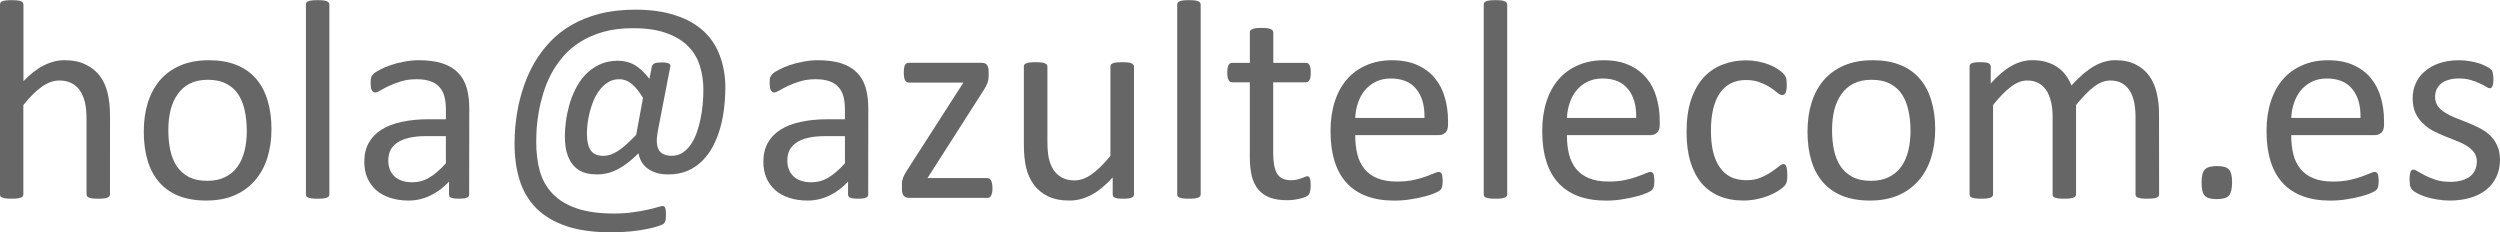 <?xml version="1.0" encoding="UTF-8" standalone="no"?>
<!-- Created with Inkscape (http://www.inkscape.org/) -->

<svg
   xmlns:dc="http://purl.org/dc/elements/1.1/"
   xmlns:cc="http://creativecommons.org/ns#"
   xmlns:rdf="http://www.w3.org/1999/02/22-rdf-syntax-ns#"
   xmlns:svg="http://www.w3.org/2000/svg"
   xmlns="http://www.w3.org/2000/svg"
   xmlns:sodipodi="http://sodipodi.sourceforge.net/DTD/sodipodi-0.dtd"
   xmlns:inkscape="http://www.inkscape.org/namespaces/inkscape"
   width="100mm"
   height="9.3mm"
   viewBox="0 0 100 9.3"
   version="1.1"
   id="svg8"
   inkscape:version="0.92.4 (5da689c313, 2019-01-14)"
   sodipodi:docname="hola.svg">
  <defs
     id="defs2" />
  <sodipodi:namedview
     id="base"
     pagecolor="#ffffff"
     bordercolor="#666666"
     borderopacity="1.0"
     inkscape:pageopacity="0.0"
     inkscape:pageshadow="2"
     inkscape:zoom="1.979899"
     inkscape:cx="24.974112"
     inkscape:cy="167.49724"
     inkscape:document-units="mm"
     inkscape:current-layer="layer1"
     showgrid="false"
     inkscape:window-width="2560"
     inkscape:window-height="1346"
     inkscape:window-x="1909"
     inkscape:window-y="-11"
     inkscape:window-maximized="1" />
  <g
     inkscape:label="Capa 1"
     inkscape:groupmode="layer"
     id="layer1"
     transform="translate(0,-287.7)">
    <g
       aria-label="hola@azultelecom.es"
       style="font-style:normal;font-variant:normal;font-weight:bold;font-stretch:normal;font-size:3.229px;line-height:0;font-family:calibri;-inkscape-font-specification:'calibri Bold';letter-spacing:0px;word-spacing:0px;fill:#666666;fill-opacity:1;stroke:none;stroke-width:0.242"
       id="text821">
      <path
         d="m 4.399,295.472 q 0,0.045 -0.023,0.08 -0.023,0.028 -0.074,0.051 -0.051,0.023 -0.142,0.034 -0.091,0.011 -0.227,0.011 -0.142,0 -0.233,-0.011 -0.091,-0.011 -0.142,-0.034 -0.051,-0.023 -0.074,-0.051 -0.023,-0.034 -0.023,-0.08 v -2.991 q 0,-0.437 -0.068,-0.704 -0.068,-0.267 -0.199,-0.46 -0.131,-0.193 -0.341,-0.295 -0.204,-0.102 -0.477,-0.102 -0.352,0 -0.704,0.25 -0.352,0.25 -0.738,0.732 v 3.57 q 0,0.045 -0.023,0.08 -0.023,0.028 -0.074,0.051 -0.051,0.023 -0.142,0.034 -0.091,0.011 -0.233,0.011 -0.136,0 -0.227,-0.011 -0.091,-0.011 -0.148,-0.034 -0.051,-0.023 -0.074,-0.051 Q 5.0896779e-7,295.517 5.0896779e-7,295.472 v -7.584 q 0,-0.045 0.017,-0.08 0.023,-0.034 0.074,-0.057 0.057,-0.023 0.148,-0.034 0.091,-0.011 0.227,-0.011 0.142,0 0.233,0.011 0.091,0.011 0.142,0.034 0.051,0.023 0.074,0.057 0.023,0.034 0.023,0.08 v 3.06 q 0.403,-0.426 0.812,-0.63 0.409,-0.21 0.823,-0.21 0.511,0 0.857,0.176 0.352,0.17 0.568,0.46 0.216,0.289 0.307,0.681 0.096,0.386 0.096,0.937 z"
         style="font-style:normal;font-variant:normal;font-weight:normal;font-stretch:normal;font-size:11.625px;font-family:calibri;-inkscape-font-specification:calibri;fill:#666666;fill-opacity:1;stroke-width:0.242"
         id="path814" />
      <path
         d="m 10.859,292.861 q 0,0.624 -0.165,1.152 -0.165,0.522 -0.494,0.903 -0.324,0.38 -0.817,0.596 -0.488,0.21 -1.135,0.21 -0.63,0 -1.101,-0.187 -0.465,-0.187 -0.778,-0.545 -0.312,-0.358 -0.465,-0.868 -0.153,-0.511 -0.153,-1.158 0,-0.624 0.159,-1.147 0.165,-0.528 0.488,-0.908 0.329,-0.38 0.817,-0.59 0.488,-0.21 1.141,-0.21 0.63,0 1.096,0.187 0.471,0.187 0.783,0.545 0.312,0.358 0.465,0.868 0.159,0.511 0.159,1.152 z m -0.988,0.062 q 0,-0.414 -0.079,-0.783 -0.074,-0.369 -0.25,-0.647 -0.176,-0.278 -0.477,-0.437 -0.301,-0.165 -0.749,-0.165 -0.414,0 -0.715,0.148 -0.295,0.148 -0.488,0.42 -0.193,0.267 -0.289,0.636 -0.091,0.369 -0.091,0.806 0,0.42 0.074,0.789 0.079,0.369 0.255,0.647 0.182,0.272 0.482,0.437 0.301,0.159 0.749,0.159 0.409,0 0.71,-0.148 0.301,-0.148 0.494,-0.414 0.193,-0.267 0.284,-0.636 0.091,-0.369 0.091,-0.812 z"
         style="font-style:normal;font-variant:normal;font-weight:normal;font-stretch:normal;font-size:11.625px;font-family:calibri;-inkscape-font-specification:calibri;fill:#666666;fill-opacity:1;stroke-width:0.242"
         id="path816" />
      <path
         d="m 13.175,295.472 q 0,0.045 -0.023,0.08 -0.023,0.028 -0.074,0.051 -0.051,0.023 -0.142,0.034 -0.091,0.011 -0.233,0.011 -0.136,0 -0.227,-0.011 -0.091,-0.011 -0.148,-0.034 -0.051,-0.023 -0.074,-0.051 -0.017,-0.034 -0.017,-0.08 v -7.584 q 0,-0.045 0.017,-0.08 0.023,-0.034 0.074,-0.057 0.057,-0.023 0.148,-0.034 0.091,-0.011 0.227,-0.011 0.142,0 0.233,0.011 0.091,0.011 0.142,0.034 0.051,0.023 0.074,0.057 0.023,0.034 0.023,0.08 z"
         style="font-style:normal;font-variant:normal;font-weight:normal;font-stretch:normal;font-size:11.625px;font-family:calibri;-inkscape-font-specification:calibri;fill:#666666;fill-opacity:1;stroke-width:0.242"
         id="path818" />
      <path
         d="m 18.766,295.478 q 0,0.068 -0.045,0.102 -0.045,0.034 -0.125,0.051 -0.079,0.017 -0.233,0.017 -0.148,0 -0.238,-0.017 -0.085,-0.017 -0.125,-0.051 -0.04,-0.034 -0.04,-0.102 v -0.511 q -0.335,0.358 -0.749,0.556 -0.409,0.199 -0.868,0.199 -0.403,0 -0.732,-0.108 -0.324,-0.102 -0.556,-0.301 -0.227,-0.199 -0.358,-0.488 -0.125,-0.289 -0.125,-0.658 0,-0.431 0.176,-0.749 0.176,-0.318 0.505,-0.528 0.329,-0.21 0.806,-0.312 0.477,-0.108 1.073,-0.108 h 0.704 v -0.397 q 0,-0.295 -0.062,-0.522 -0.062,-0.227 -0.204,-0.375 -0.136,-0.153 -0.358,-0.227 -0.221,-0.08 -0.545,-0.08 -0.346,0 -0.624,0.085 -0.272,0.08 -0.482,0.182 -0.204,0.097 -0.346,0.182 -0.136,0.08 -0.204,0.08 -0.045,0 -0.079,-0.023 -0.034,-0.023 -0.062,-0.068 -0.023,-0.045 -0.034,-0.114 -0.011,-0.074 -0.011,-0.159 0,-0.142 0.017,-0.221 0.023,-0.085 0.097,-0.159 0.079,-0.074 0.267,-0.17 0.187,-0.102 0.431,-0.182 0.244,-0.085 0.534,-0.136 0.289,-0.057 0.585,-0.057 0.551,0 0.937,0.125 0.386,0.125 0.624,0.369 0.238,0.238 0.346,0.596 0.108,0.358 0.108,0.834 z m -0.931,-2.333 h -0.8 q -0.386,0 -0.67,0.068 -0.284,0.062 -0.471,0.193 -0.187,0.125 -0.278,0.307 -0.085,0.176 -0.085,0.409 0,0.397 0.25,0.636 0.255,0.233 0.71,0.233 0.369,0 0.681,-0.187 0.318,-0.187 0.664,-0.573 z"
         style="font-style:normal;font-variant:normal;font-weight:normal;font-stretch:normal;font-size:11.625px;font-family:calibri;-inkscape-font-specification:calibri;fill:#666666;fill-opacity:1;stroke-width:0.242"
         id="path820" />
      <path
         d="m 29.012,291.249 q 0,0.386 -0.051,0.789 -0.045,0.403 -0.153,0.783 -0.108,0.38 -0.284,0.721 -0.176,0.335 -0.431,0.59 -0.255,0.255 -0.596,0.403 -0.335,0.142 -0.772,0.142 -0.233,0 -0.431,-0.051 -0.199,-0.057 -0.352,-0.159 -0.153,-0.102 -0.261,-0.261 -0.102,-0.165 -0.142,-0.375 -0.227,0.227 -0.443,0.392 -0.21,0.159 -0.414,0.261 -0.204,0.102 -0.403,0.148 -0.193,0.045 -0.38,0.045 -0.244,0 -0.431,-0.045 -0.187,-0.051 -0.335,-0.142 -0.142,-0.097 -0.244,-0.233 -0.102,-0.136 -0.17,-0.307 -0.068,-0.17 -0.097,-0.375 -0.028,-0.204 -0.028,-0.443 0,-0.244 0.04,-0.556 0.04,-0.318 0.131,-0.653 0.091,-0.335 0.25,-0.653 0.159,-0.324 0.392,-0.573 0.238,-0.255 0.562,-0.409 0.324,-0.159 0.755,-0.159 0.182,0 0.346,0.045 0.17,0.04 0.324,0.131 0.153,0.091 0.295,0.227 0.142,0.136 0.289,0.324 l 0.097,-0.5 q 0.023,-0.08 0.102,-0.119 0.079,-0.04 0.295,-0.04 0.102,0 0.17,0.011 0.074,0.011 0.114,0.034 0.04,0.017 0.051,0.045 0.017,0.028 0.006,0.068 l -0.505,2.611 q -0.091,0.494 0.045,0.732 0.136,0.233 0.517,0.233 0.233,0 0.42,-0.114 0.187,-0.119 0.329,-0.318 0.142,-0.199 0.238,-0.46 0.097,-0.267 0.159,-0.556 0.062,-0.295 0.091,-0.602 0.028,-0.307 0.028,-0.59 0,-0.494 -0.136,-0.937 -0.131,-0.448 -0.454,-0.783 -0.324,-0.341 -0.868,-0.539 -0.539,-0.204 -1.357,-0.204 -0.67,0 -1.192,0.148 -0.522,0.148 -0.92,0.403 -0.397,0.25 -0.681,0.579 -0.284,0.329 -0.482,0.704 -0.193,0.369 -0.312,0.761 -0.119,0.386 -0.182,0.749 -0.062,0.358 -0.085,0.675 -0.017,0.318 -0.017,0.539 0,0.63 0.142,1.152 0.148,0.522 0.505,0.903 0.358,0.38 0.959,0.59 0.602,0.21 1.516,0.21 0.414,0 0.749,-0.051 0.335,-0.045 0.579,-0.102 0.25,-0.051 0.403,-0.102 0.153,-0.045 0.21,-0.045 0.034,0 0.057,0.017 0.028,0.023 0.04,0.062 0.017,0.045 0.023,0.108 0.006,0.068 0.006,0.165 0,0.08 -0.006,0.131 0,0.051 -0.011,0.091 -0.011,0.045 -0.034,0.08 -0.017,0.034 -0.051,0.062 -0.034,0.028 -0.199,0.085 -0.159,0.057 -0.437,0.114 -0.272,0.057 -0.641,0.097 -0.369,0.04 -0.812,0.04 -1.061,0 -1.799,-0.25 -0.732,-0.25 -1.198,-0.715 -0.46,-0.465 -0.664,-1.118 -0.204,-0.653 -0.204,-1.459 0,-0.295 0.028,-0.675 0.034,-0.386 0.119,-0.817 0.091,-0.437 0.25,-0.886 0.159,-0.454 0.409,-0.885 0.255,-0.431 0.613,-0.812 0.363,-0.386 0.851,-0.67 0.494,-0.289 1.124,-0.454 0.636,-0.165 1.436,-0.165 0.931,0 1.606,0.227 0.681,0.221 1.124,0.63 0.443,0.409 0.658,0.999 0.216,0.585 0.216,1.306 z m -3.292,0.369 q -0.216,-0.363 -0.443,-0.556 -0.227,-0.193 -0.517,-0.193 -0.238,0 -0.431,0.119 -0.193,0.114 -0.335,0.301 -0.142,0.182 -0.244,0.414 -0.097,0.233 -0.159,0.477 -0.062,0.244 -0.091,0.477 -0.023,0.227 -0.023,0.403 0,0.42 0.148,0.647 0.153,0.227 0.511,0.227 0.136,0 0.278,-0.045 0.142,-0.051 0.301,-0.148 0.159,-0.102 0.335,-0.261 0.182,-0.165 0.397,-0.386 z m -6.108,-3.349 z"
         style="font-style:normal;font-variant:normal;font-weight:normal;font-stretch:normal;font-size:11.625px;font-family:calibri;-inkscape-font-specification:calibri;fill:#666666;fill-opacity:1;stroke-width:0.242"
         id="path822" />
      <path
         d="m 34.728,295.478 q 0,0.068 -0.045,0.102 -0.045,0.034 -0.125,0.051 -0.079,0.017 -0.233,0.017 -0.148,0 -0.238,-0.017 -0.085,-0.017 -0.125,-0.051 -0.04,-0.034 -0.04,-0.102 v -0.511 q -0.335,0.358 -0.749,0.556 -0.409,0.199 -0.868,0.199 -0.403,0 -0.732,-0.108 -0.324,-0.102 -0.556,-0.301 -0.227,-0.199 -0.358,-0.488 -0.125,-0.289 -0.125,-0.658 0,-0.431 0.176,-0.749 0.176,-0.318 0.505,-0.528 0.329,-0.21 0.806,-0.312 0.477,-0.108 1.073,-0.108 H 33.797 v -0.397 q 0,-0.295 -0.062,-0.522 -0.062,-0.227 -0.204,-0.375 -0.136,-0.153 -0.358,-0.227 -0.221,-0.08 -0.545,-0.08 -0.346,0 -0.624,0.085 -0.272,0.08 -0.482,0.182 -0.204,0.097 -0.346,0.182 -0.136,0.08 -0.204,0.08 -0.045,0 -0.079,-0.023 -0.034,-0.023 -0.062,-0.068 -0.023,-0.045 -0.034,-0.114 -0.011,-0.074 -0.011,-0.159 0,-0.142 0.017,-0.221 0.023,-0.085 0.097,-0.159 0.079,-0.074 0.267,-0.17 0.187,-0.102 0.431,-0.182 0.244,-0.085 0.534,-0.136 0.289,-0.057 0.585,-0.057 0.551,0 0.937,0.125 0.386,0.125 0.624,0.369 0.238,0.238 0.346,0.596 0.108,0.358 0.108,0.834 z M 33.797,293.145 h -0.8 q -0.386,0 -0.67,0.068 -0.284,0.062 -0.471,0.193 -0.187,0.125 -0.278,0.307 -0.085,0.176 -0.085,0.409 0,0.397 0.25,0.636 0.255,0.233 0.71,0.233 0.369,0 0.681,-0.187 0.318,-0.187 0.664,-0.573 z"
         style="font-style:normal;font-variant:normal;font-weight:normal;font-stretch:normal;font-size:11.625px;font-family:calibri;-inkscape-font-specification:calibri;fill:#666666;fill-opacity:1;stroke-width:0.242"
         id="path824" />
      <path
         d="m 39.7,295.217 q 0,0.108 -0.017,0.187 -0.017,0.074 -0.04,0.125 -0.023,0.045 -0.062,0.068 -0.04,0.017 -0.085,0.017 h -3.145 q -0.119,0 -0.199,-0.08 -0.074,-0.08 -0.074,-0.267 v -0.193 q 0,-0.08 0.011,-0.142 0.011,-0.062 0.034,-0.125 0.023,-0.062 0.062,-0.131 0.04,-0.074 0.097,-0.165 l 2.254,-3.508 h -2.185 q -0.091,0 -0.148,-0.091 -0.051,-0.097 -0.051,-0.307 0,-0.102 0.011,-0.176 0.011,-0.08 0.034,-0.125 0.028,-0.051 0.062,-0.068 0.04,-0.023 0.091,-0.023 h 2.929 q 0.062,0 0.108,0.017 0.051,0.017 0.085,0.057 0.034,0.04 0.051,0.102 0.023,0.062 0.023,0.159 v 0.182 q 0,0.08 -0.011,0.148 -0.011,0.068 -0.034,0.136 -0.023,0.062 -0.062,0.136 -0.04,0.074 -0.097,0.165 l -2.242,3.508 h 2.395 q 0.045,0 0.079,0.023 0.04,0.017 0.062,0.062 0.028,0.045 0.045,0.125 0.017,0.074 0.017,0.182 z"
         style="font-style:normal;font-variant:normal;font-weight:normal;font-stretch:normal;font-size:11.625px;font-family:calibri;-inkscape-font-specification:calibri;fill:#666666;fill-opacity:1;stroke-width:0.242"
         id="path826" />
      <path
         d="m 45.36,295.472 q 0,0.045 -0.023,0.08 -0.017,0.028 -0.068,0.051 -0.051,0.023 -0.136,0.034 -0.079,0.011 -0.199,0.011 -0.131,0 -0.216,-0.011 -0.079,-0.011 -0.131,-0.034 -0.045,-0.023 -0.062,-0.051 -0.017,-0.034 -0.017,-0.08 v -0.675 q -0.437,0.482 -0.863,0.704 -0.426,0.221 -0.863,0.221 -0.511,0 -0.863,-0.17 -0.346,-0.17 -0.562,-0.46 -0.216,-0.295 -0.312,-0.681 -0.091,-0.392 -0.091,-0.948 v -3.099 q 0,-0.045 0.017,-0.074 0.023,-0.034 0.079,-0.057 0.057,-0.028 0.148,-0.034 0.091,-0.011 0.227,-0.011 0.136,0 0.227,0.011 0.091,0.006 0.142,0.034 0.057,0.023 0.079,0.057 0.023,0.028 0.023,0.074 v 2.974 q 0,0.448 0.062,0.721 0.068,0.267 0.199,0.46 0.136,0.187 0.341,0.295 0.204,0.102 0.477,0.102 0.352,0 0.698,-0.25 0.352,-0.25 0.744,-0.732 v -3.57 q 0,-0.045 0.017,-0.074 0.023,-0.034 0.079,-0.057 0.057,-0.028 0.142,-0.034 0.091,-0.011 0.233,-0.011 0.136,0 0.227,0.011 0.091,0.006 0.142,0.034 0.051,0.023 0.074,0.057 0.028,0.028 0.028,0.074 z"
         style="font-style:normal;font-variant:normal;font-weight:normal;font-stretch:normal;font-size:11.625px;font-family:calibri;-inkscape-font-specification:calibri;fill:#666666;fill-opacity:1;stroke-width:0.242"
         id="path828" />
      <path
         d="m 48.027,295.472 q 0,0.045 -0.023,0.08 -0.023,0.028 -0.074,0.051 -0.051,0.023 -0.142,0.034 -0.091,0.011 -0.233,0.011 -0.136,0 -0.227,-0.011 -0.091,-0.011 -0.148,-0.034 -0.051,-0.023 -0.074,-0.051 -0.017,-0.034 -0.017,-0.08 v -7.584 q 0,-0.045 0.017,-0.08 0.023,-0.034 0.074,-0.057 0.057,-0.023 0.148,-0.034 0.091,-0.011 0.227,-0.011 0.142,0 0.233,0.011 0.091,0.011 0.142,0.034 0.051,0.023 0.074,0.057 0.023,0.034 0.023,0.08 z"
         style="font-style:normal;font-variant:normal;font-weight:normal;font-stretch:normal;font-size:11.625px;font-family:calibri;-inkscape-font-specification:calibri;fill:#666666;fill-opacity:1;stroke-width:0.242"
         id="path830" />
      <path
         d="m 52.427,295.097 q 0,0.165 -0.023,0.261 -0.023,0.097 -0.068,0.142 -0.045,0.045 -0.136,0.085 -0.091,0.04 -0.21,0.062 -0.114,0.028 -0.244,0.045 -0.131,0.017 -0.261,0.017 -0.397,0 -0.681,-0.102 -0.284,-0.108 -0.465,-0.318 -0.182,-0.216 -0.267,-0.539 -0.079,-0.329 -0.079,-0.772 v -2.986 h -0.715 q -0.085,0 -0.136,-0.091 -0.051,-0.091 -0.051,-0.295 0,-0.108 0.011,-0.182 0.017,-0.074 0.04,-0.119 0.023,-0.051 0.057,-0.068 0.04,-0.023 0.085,-0.023 h 0.71 v -1.215 q 0,-0.04 0.017,-0.074 0.023,-0.034 0.074,-0.057 0.057,-0.028 0.148,-0.04 0.091,-0.011 0.227,-0.011 0.142,0 0.233,0.011 0.091,0.011 0.142,0.04 0.051,0.023 0.074,0.057 0.023,0.034 0.023,0.074 v 1.215 h 1.311 q 0.045,0 0.079,0.023 0.034,0.017 0.057,0.068 0.028,0.045 0.04,0.119 0.011,0.074 0.011,0.182 0,0.204 -0.051,0.295 -0.051,0.091 -0.136,0.091 H 50.928 v 2.85 q 0,0.528 0.153,0.8 0.159,0.267 0.562,0.267 0.131,0 0.233,-0.023 0.102,-0.028 0.182,-0.057 0.079,-0.028 0.136,-0.051 0.057,-0.028 0.102,-0.028 0.028,0 0.051,0.017 0.028,0.011 0.04,0.051 0.017,0.04 0.028,0.108 0.011,0.068 0.011,0.17 z"
         style="font-style:normal;font-variant:normal;font-weight:normal;font-stretch:normal;font-size:11.625px;font-family:calibri;-inkscape-font-specification:calibri;fill:#666666;fill-opacity:1;stroke-width:0.242"
         id="path832" />
      <path
         d="m 57.921,292.696 q 0,0.221 -0.114,0.318 -0.108,0.091 -0.25,0.091 H 54.209 q 0,0.426 0.085,0.766 0.085,0.341 0.284,0.585 0.199,0.244 0.517,0.375 0.318,0.131 0.778,0.131 0.363,0 0.647,-0.057 0.284,-0.062 0.488,-0.136 0.21,-0.074 0.341,-0.131 0.136,-0.062 0.204,-0.062 0.04,0 0.068,0.023 0.034,0.017 0.051,0.057 0.017,0.04 0.023,0.114 0.011,0.068 0.011,0.17 0,0.074 -0.006,0.131 -0.006,0.051 -0.017,0.097 -0.006,0.04 -0.028,0.074 -0.017,0.034 -0.051,0.068 -0.028,0.028 -0.182,0.102 -0.153,0.068 -0.397,0.136 -0.244,0.068 -0.568,0.119 -0.318,0.057 -0.681,0.057 -0.63,0 -1.107,-0.176 -0.471,-0.176 -0.795,-0.522 -0.324,-0.346 -0.488,-0.868 -0.165,-0.522 -0.165,-1.215 0,-0.658 0.17,-1.181 0.17,-0.528 0.488,-0.891 0.324,-0.369 0.778,-0.562 0.454,-0.199 1.016,-0.199 0.602,0 1.022,0.193 0.426,0.193 0.698,0.522 0.272,0.324 0.397,0.766 0.131,0.437 0.131,0.937 z m -0.942,-0.278 q 0.017,-0.738 -0.329,-1.158 -0.341,-0.42 -1.016,-0.42 -0.346,0 -0.607,0.131 -0.261,0.131 -0.437,0.346 -0.176,0.216 -0.272,0.505 -0.097,0.284 -0.108,0.596 z"
         style="font-style:normal;font-variant:normal;font-weight:normal;font-stretch:normal;font-size:11.625px;font-family:calibri;-inkscape-font-specification:calibri;fill:#666666;fill-opacity:1;stroke-width:0.242"
         id="path834" />
      <path
         d="m 60.288,295.472 q 0,0.045 -0.023,0.08 -0.023,0.028 -0.074,0.051 -0.051,0.023 -0.142,0.034 -0.091,0.011 -0.233,0.011 -0.136,0 -0.227,-0.011 -0.091,-0.011 -0.148,-0.034 -0.051,-0.023 -0.074,-0.051 -0.017,-0.034 -0.017,-0.08 v -7.584 q 0,-0.045 0.017,-0.08 0.023,-0.034 0.074,-0.057 0.057,-0.023 0.148,-0.034 0.091,-0.011 0.227,-0.011 0.142,0 0.233,0.011 0.091,0.011 0.142,0.034 0.051,0.023 0.074,0.057 0.023,0.034 0.023,0.08 z"
         style="font-style:normal;font-variant:normal;font-weight:normal;font-stretch:normal;font-size:11.625px;font-family:calibri;-inkscape-font-specification:calibri;fill:#666666;fill-opacity:1;stroke-width:0.242"
         id="path836" />
      <path
         d="m 66.39,292.696 q 0,0.221 -0.114,0.318 -0.108,0.091 -0.25,0.091 h -3.349 q 0,0.426 0.085,0.766 0.085,0.341 0.284,0.585 0.199,0.244 0.517,0.375 0.318,0.131 0.778,0.131 0.363,0 0.647,-0.057 0.284,-0.062 0.488,-0.136 0.21,-0.074 0.341,-0.131 0.136,-0.062 0.204,-0.062 0.04,0 0.068,0.023 0.034,0.017 0.051,0.057 0.017,0.04 0.023,0.114 0.011,0.068 0.011,0.17 0,0.074 -0.006,0.131 -0.006,0.051 -0.017,0.097 -0.006,0.04 -0.028,0.074 -0.017,0.034 -0.051,0.068 -0.028,0.028 -0.182,0.102 -0.153,0.068 -0.397,0.136 -0.244,0.068 -0.568,0.119 -0.318,0.057 -0.681,0.057 -0.63,0 -1.107,-0.176 -0.471,-0.176 -0.795,-0.522 -0.324,-0.346 -0.488,-0.868 -0.165,-0.522 -0.165,-1.215 0,-0.658 0.17,-1.181 0.17,-0.528 0.488,-0.891 0.324,-0.369 0.778,-0.562 0.454,-0.199 1.016,-0.199 0.602,0 1.022,0.193 0.426,0.193 0.698,0.522 0.272,0.324 0.397,0.766 0.131,0.437 0.131,0.937 z m -0.942,-0.278 q 0.017,-0.738 -0.329,-1.158 -0.341,-0.42 -1.016,-0.42 -0.346,0 -0.607,0.131 -0.261,0.131 -0.437,0.346 -0.176,0.216 -0.272,0.505 -0.097,0.284 -0.108,0.596 z"
         style="font-style:normal;font-variant:normal;font-weight:normal;font-stretch:normal;font-size:11.625px;font-family:calibri;-inkscape-font-specification:calibri;fill:#666666;fill-opacity:1;stroke-width:0.242"
         id="path838" />
      <path
         d="m 71.493,294.694 q 0,0.097 -0.006,0.17 -0.006,0.068 -0.023,0.119 -0.011,0.045 -0.034,0.085 -0.017,0.034 -0.091,0.108 -0.068,0.068 -0.238,0.176 -0.17,0.102 -0.386,0.187 -0.21,0.08 -0.46,0.131 -0.25,0.051 -0.517,0.051 -0.551,0 -0.976,-0.182 -0.426,-0.182 -0.715,-0.528 -0.284,-0.352 -0.437,-0.857 -0.148,-0.511 -0.148,-1.175 0,-0.755 0.182,-1.294 0.187,-0.545 0.505,-0.891 0.324,-0.346 0.755,-0.511 0.437,-0.17 0.942,-0.17 0.244,0 0.471,0.045 0.233,0.045 0.426,0.119 0.193,0.074 0.341,0.17 0.153,0.097 0.221,0.165 0.068,0.068 0.091,0.108 0.028,0.04 0.045,0.097 0.017,0.051 0.023,0.119 0.006,0.068 0.006,0.17 0,0.221 -0.051,0.312 -0.051,0.085 -0.125,0.085 -0.085,0 -0.199,-0.091 -0.108,-0.097 -0.278,-0.21 -0.17,-0.114 -0.414,-0.204 -0.238,-0.097 -0.568,-0.097 -0.675,0 -1.039,0.522 -0.358,0.517 -0.358,1.504 0,0.494 0.091,0.868 0.097,0.369 0.278,0.619 0.182,0.25 0.443,0.375 0.267,0.119 0.607,0.119 0.324,0 0.568,-0.102 0.244,-0.102 0.42,-0.221 0.182,-0.125 0.301,-0.221 0.125,-0.102 0.193,-0.102 0.04,0 0.068,0.023 0.028,0.023 0.045,0.08 0.023,0.051 0.028,0.136 0.011,0.08 0.011,0.193 z"
         style="font-style:normal;font-variant:normal;font-weight:normal;font-stretch:normal;font-size:11.625px;font-family:calibri;-inkscape-font-specification:calibri;fill:#666666;fill-opacity:1;stroke-width:0.242"
         id="path840" />
      <path
         d="m 77.408,292.861 q 0,0.624 -0.165,1.152 -0.165,0.522 -0.494,0.903 -0.324,0.38 -0.817,0.596 -0.488,0.21 -1.135,0.21 -0.63,0 -1.101,-0.187 -0.465,-0.187 -0.778,-0.545 -0.312,-0.358 -0.465,-0.868 -0.153,-0.511 -0.153,-1.158 0,-0.624 0.159,-1.147 0.165,-0.528 0.488,-0.908 0.329,-0.38 0.817,-0.59 0.488,-0.21 1.141,-0.21 0.63,0 1.096,0.187 0.471,0.187 0.783,0.545 0.312,0.358 0.465,0.868 0.159,0.511 0.159,1.152 z m -0.988,0.062 q 0,-0.414 -0.079,-0.783 -0.074,-0.369 -0.25,-0.647 -0.176,-0.278 -0.477,-0.437 -0.301,-0.165 -0.749,-0.165 -0.414,0 -0.715,0.148 -0.295,0.148 -0.488,0.42 -0.193,0.267 -0.289,0.636 -0.091,0.369 -0.091,0.806 0,0.42 0.074,0.789 0.079,0.369 0.255,0.647 0.182,0.272 0.482,0.437 0.301,0.159 0.749,0.159 0.409,0 0.71,-0.148 0.301,-0.148 0.494,-0.414 0.193,-0.267 0.284,-0.636 0.091,-0.369 0.091,-0.812 z"
         style="font-style:normal;font-variant:normal;font-weight:normal;font-stretch:normal;font-size:11.625px;font-family:calibri;-inkscape-font-specification:calibri;fill:#666666;fill-opacity:1;stroke-width:0.242"
         id="path842" />
      <path
         d="m 86.365,295.472 q 0,0.045 -0.023,0.08 -0.023,0.028 -0.074,0.051 -0.051,0.023 -0.142,0.034 -0.091,0.011 -0.227,0.011 -0.142,0 -0.233,-0.011 -0.091,-0.011 -0.148,-0.034 -0.051,-0.023 -0.074,-0.051 -0.023,-0.034 -0.023,-0.08 v -3.105 q 0,-0.324 -0.057,-0.59 -0.057,-0.267 -0.182,-0.46 -0.125,-0.193 -0.318,-0.295 -0.193,-0.102 -0.454,-0.102 -0.324,0 -0.653,0.25 -0.324,0.25 -0.715,0.732 v 3.57 q 0,0.045 -0.023,0.08 -0.023,0.028 -0.079,0.051 -0.051,0.023 -0.142,0.034 -0.091,0.011 -0.227,0.011 -0.131,0 -0.227,-0.011 -0.091,-0.011 -0.148,-0.034 -0.051,-0.023 -0.074,-0.051 -0.017,-0.034 -0.017,-0.08 v -3.105 q 0,-0.324 -0.062,-0.59 -0.062,-0.267 -0.187,-0.46 -0.125,-0.193 -0.318,-0.295 -0.187,-0.102 -0.448,-0.102 -0.324,0 -0.653,0.25 -0.329,0.25 -0.715,0.732 v 3.57 q 0,0.045 -0.023,0.08 -0.023,0.028 -0.074,0.051 -0.051,0.023 -0.142,0.034 -0.091,0.011 -0.233,0.011 -0.136,0 -0.227,-0.011 -0.091,-0.011 -0.148,-0.034 -0.051,-0.023 -0.074,-0.051 -0.017,-0.034 -0.017,-0.08 v -5.109 q 0,-0.045 0.017,-0.074 0.017,-0.034 0.068,-0.057 0.051,-0.028 0.131,-0.034 0.079,-0.011 0.21,-0.011 0.125,0 0.204,0.011 0.085,0.006 0.131,0.034 0.045,0.023 0.062,0.057 0.023,0.028 0.023,0.074 v 0.675 q 0.431,-0.482 0.834,-0.704 0.409,-0.227 0.823,-0.227 0.318,0 0.568,0.074 0.255,0.074 0.448,0.21 0.193,0.131 0.329,0.318 0.136,0.182 0.227,0.409 0.255,-0.278 0.482,-0.471 0.233,-0.193 0.443,-0.312 0.216,-0.119 0.414,-0.17 0.204,-0.057 0.409,-0.057 0.494,0 0.829,0.176 0.335,0.17 0.539,0.46 0.21,0.289 0.295,0.681 0.091,0.386 0.091,0.817 z"
         style="font-style:normal;font-variant:normal;font-weight:normal;font-stretch:normal;font-size:11.625px;font-family:calibri;-inkscape-font-specification:calibri;fill:#666666;fill-opacity:1;stroke-width:0.242"
         id="path844" />
      <path
         d="m 89.283,294.995 q 0,0.403 -0.136,0.539 -0.131,0.131 -0.482,0.131 -0.341,0 -0.471,-0.131 -0.131,-0.131 -0.131,-0.522 0,-0.403 0.131,-0.534 0.136,-0.136 0.488,-0.136 0.341,0 0.471,0.131 0.131,0.131 0.131,0.522 z"
         style="font-style:normal;font-variant:normal;font-weight:normal;font-stretch:normal;font-size:11.625px;font-family:calibri;-inkscape-font-specification:calibri;fill:#666666;fill-opacity:1;stroke-width:0.242"
         id="path846" />
      <path
         d="m 95.362,292.696 q 0,0.221 -0.114,0.318 -0.108,0.091 -0.25,0.091 h -3.349 q 0,0.426 0.085,0.766 0.085,0.341 0.284,0.585 0.199,0.244 0.517,0.375 0.318,0.131 0.778,0.131 0.363,0 0.647,-0.057 0.284,-0.062 0.488,-0.136 0.21,-0.074 0.341,-0.131 0.136,-0.062 0.204,-0.062 0.04,0 0.068,0.023 0.034,0.017 0.051,0.057 0.017,0.04 0.023,0.114 0.011,0.068 0.011,0.17 0,0.074 -0.006,0.131 -0.006,0.051 -0.017,0.097 -0.006,0.04 -0.028,0.074 -0.017,0.034 -0.051,0.068 -0.028,0.028 -0.182,0.102 -0.153,0.068 -0.397,0.136 -0.244,0.068 -0.568,0.119 -0.318,0.057 -0.681,0.057 -0.63,0 -1.107,-0.176 -0.471,-0.176 -0.795,-0.522 -0.324,-0.346 -0.488,-0.868 -0.165,-0.522 -0.165,-1.215 0,-0.658 0.17,-1.181 0.17,-0.528 0.488,-0.891 0.324,-0.369 0.778,-0.562 0.454,-0.199 1.016,-0.199 0.602,0 1.022,0.193 0.426,0.193 0.698,0.522 0.272,0.324 0.397,0.766 0.131,0.437 0.131,0.937 z m -0.942,-0.278 q 0.017,-0.738 -0.329,-1.158 -0.341,-0.42 -1.016,-0.42 -0.346,0 -0.607,0.131 -0.261,0.131 -0.437,0.346 -0.176,0.216 -0.272,0.505 -0.097,0.284 -0.108,0.596 z"
         style="font-style:normal;font-variant:normal;font-weight:normal;font-stretch:normal;font-size:11.625px;font-family:calibri;-inkscape-font-specification:calibri;fill:#666666;fill-opacity:1;stroke-width:0.242"
         id="path848" />
      <path
         d="m 100,294.081 q 0,0.392 -0.148,0.698 -0.142,0.307 -0.409,0.517 -0.267,0.21 -0.636,0.318 -0.369,0.108 -0.812,0.108 -0.272,0 -0.522,-0.045 -0.244,-0.04 -0.443,-0.102 -0.193,-0.068 -0.329,-0.136 -0.136,-0.074 -0.199,-0.131 -0.062,-0.057 -0.091,-0.159 -0.028,-0.102 -0.028,-0.278 0,-0.108 0.011,-0.182 0.011,-0.074 0.028,-0.119 0.017,-0.045 0.045,-0.062 0.034,-0.023 0.074,-0.023 0.062,0 0.182,0.08 0.125,0.074 0.301,0.165 0.182,0.091 0.426,0.17 0.244,0.074 0.562,0.074 0.238,0 0.431,-0.051 0.193,-0.051 0.335,-0.148 0.142,-0.102 0.216,-0.255 0.079,-0.153 0.079,-0.363 0,-0.216 -0.114,-0.363 -0.108,-0.148 -0.289,-0.261 -0.182,-0.114 -0.409,-0.199 -0.227,-0.091 -0.471,-0.187 -0.238,-0.097 -0.471,-0.216 -0.227,-0.125 -0.409,-0.301 -0.182,-0.176 -0.295,-0.42 -0.108,-0.244 -0.108,-0.585 0,-0.301 0.114,-0.573 0.119,-0.278 0.352,-0.482 0.233,-0.21 0.579,-0.335 0.352,-0.125 0.817,-0.125 0.204,0 0.409,0.034 0.204,0.034 0.369,0.085 0.165,0.051 0.278,0.114 0.119,0.057 0.176,0.102 0.062,0.045 0.079,0.08 0.023,0.034 0.028,0.08 0.011,0.04 0.017,0.102 0.011,0.062 0.011,0.153 0,0.097 -0.011,0.17 -0.006,0.068 -0.028,0.114 -0.017,0.045 -0.045,0.068 -0.028,0.017 -0.062,0.017 -0.051,0 -0.148,-0.062 -0.097,-0.062 -0.25,-0.131 -0.153,-0.074 -0.363,-0.136 -0.204,-0.062 -0.471,-0.062 -0.238,0 -0.42,0.057 -0.182,0.051 -0.301,0.153 -0.114,0.097 -0.176,0.233 -0.057,0.136 -0.057,0.295 0,0.221 0.114,0.375 0.114,0.148 0.295,0.261 0.182,0.114 0.414,0.204 0.233,0.091 0.471,0.187 0.244,0.097 0.477,0.216 0.238,0.119 0.42,0.289 0.182,0.17 0.289,0.409 0.114,0.238 0.114,0.568 z"
         style="font-style:normal;font-variant:normal;font-weight:normal;font-stretch:normal;font-size:11.625px;font-family:calibri;-inkscape-font-specification:calibri;fill:#666666;fill-opacity:1;stroke-width:0.242"
         id="path850" />
    </g>
  </g>
</svg>
